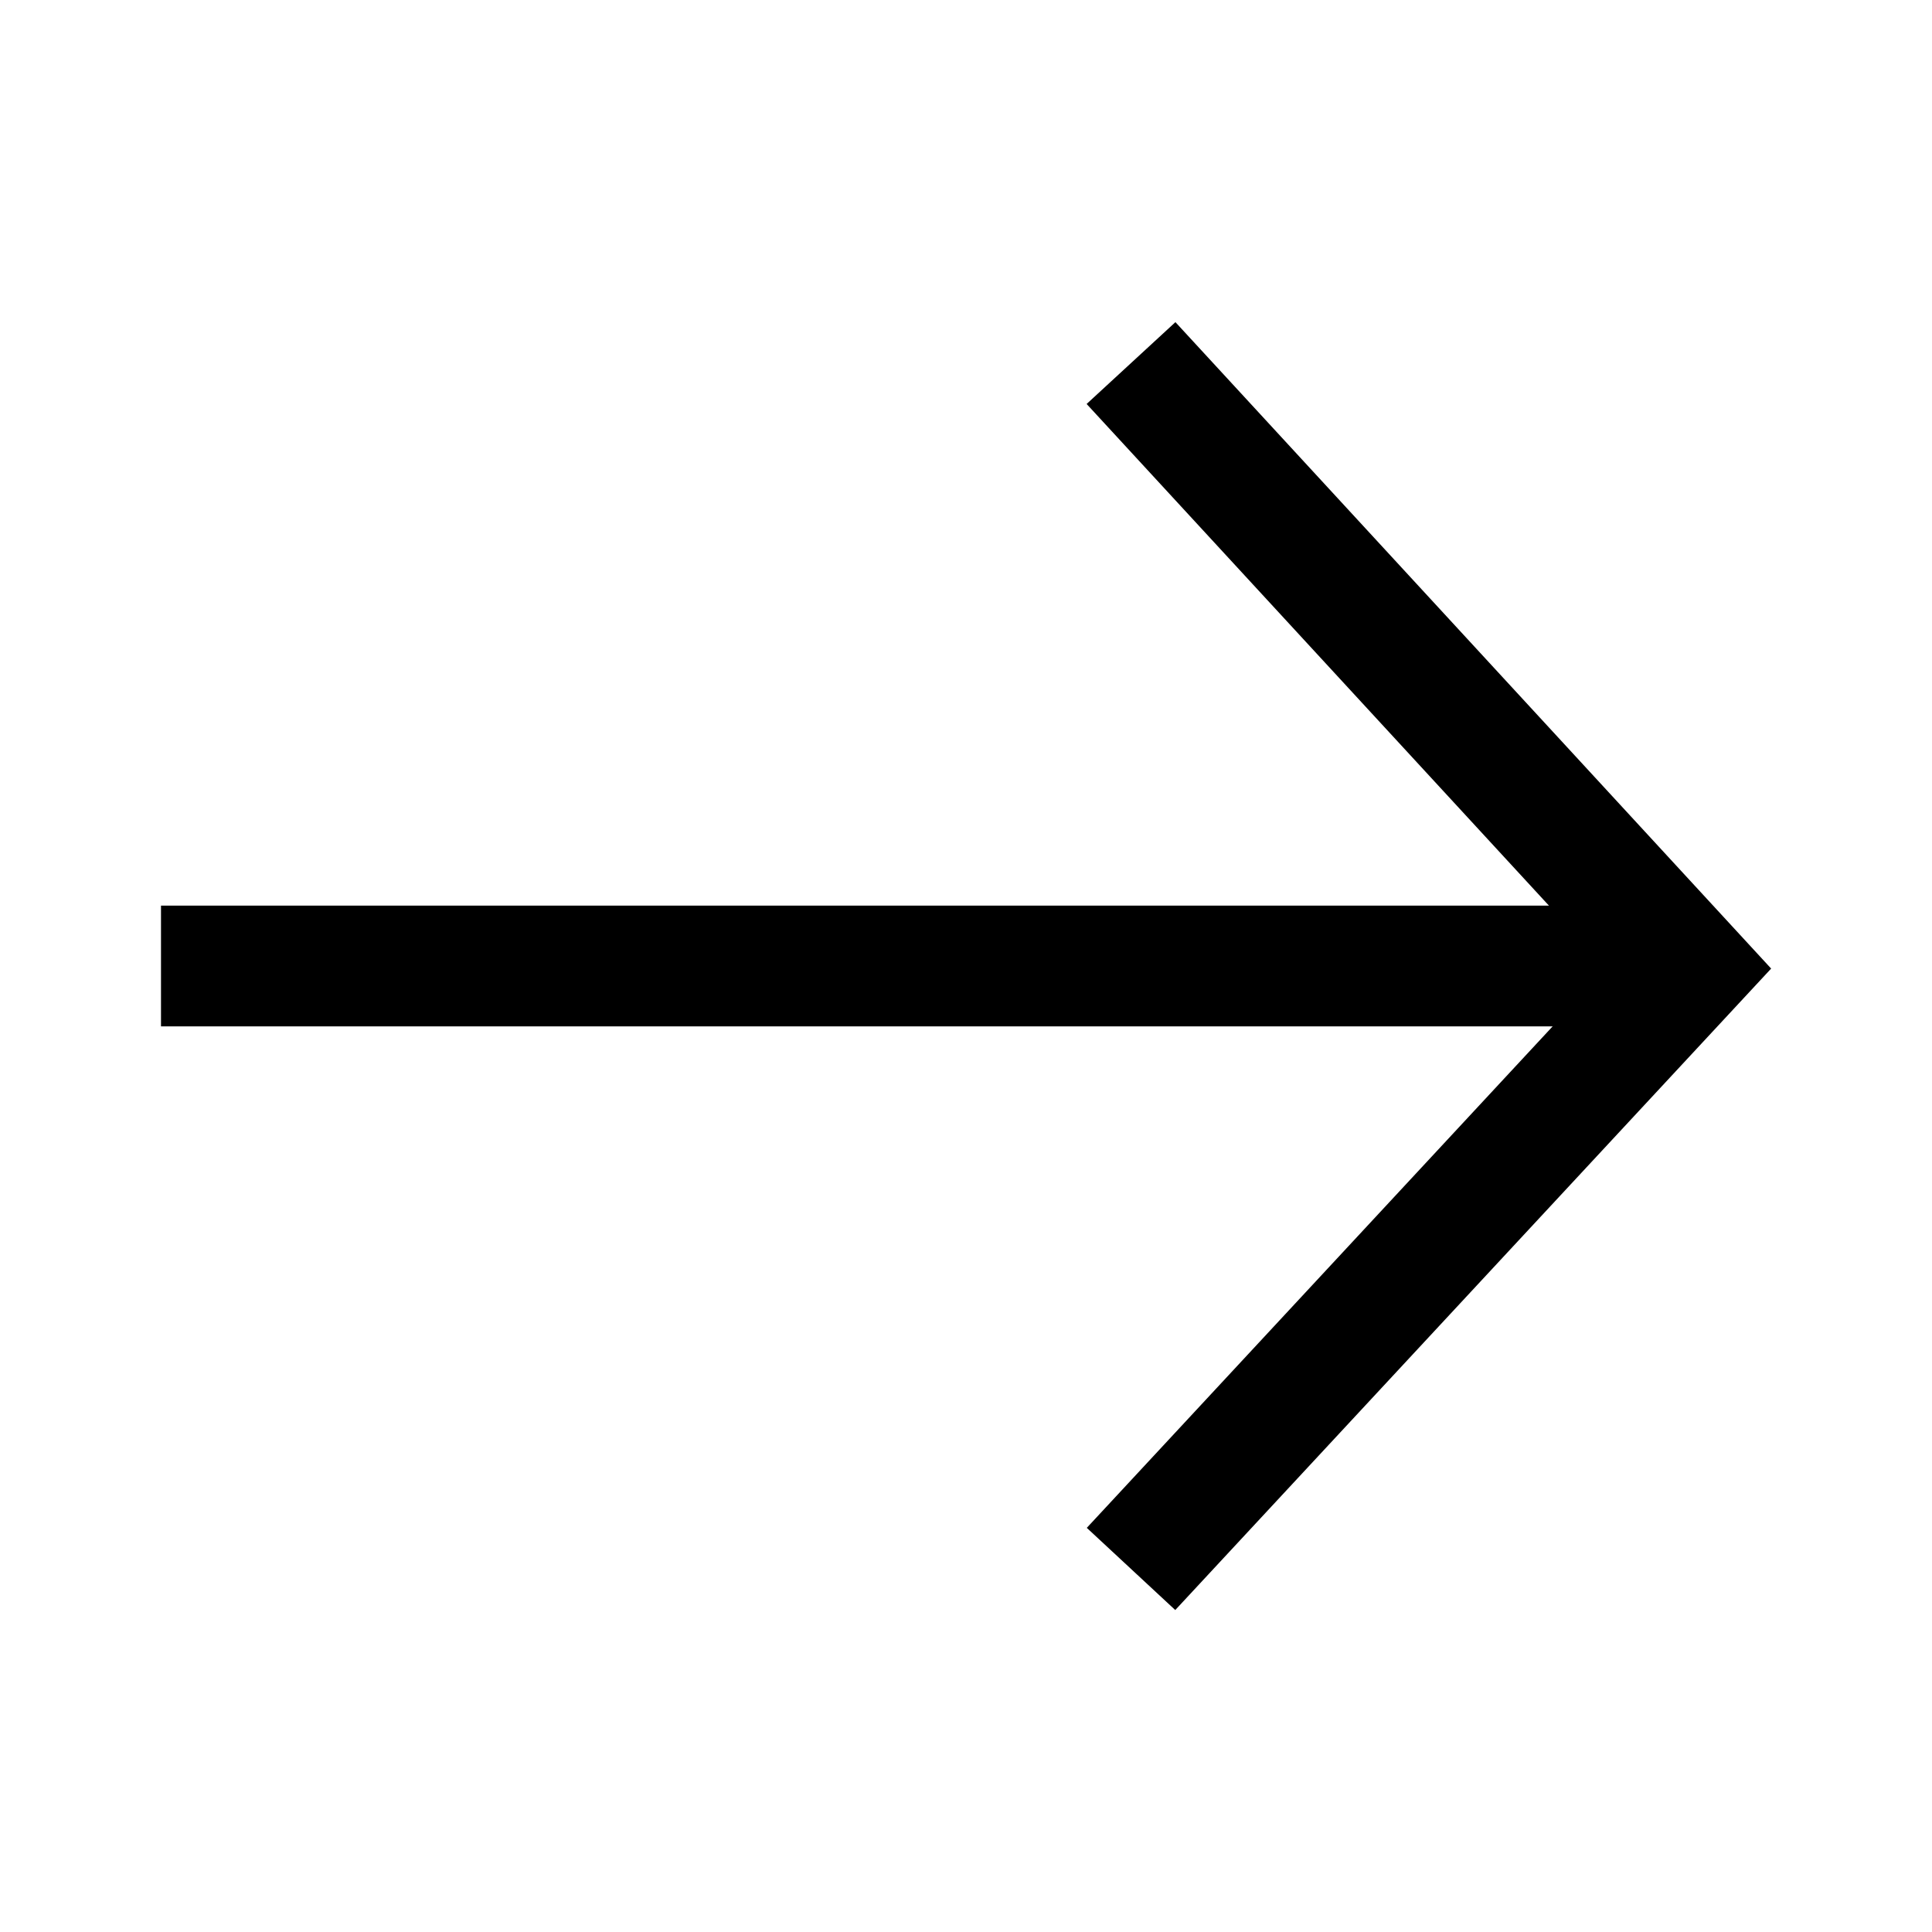 <?xml version="1.0" encoding="UTF-8"?><svg xmlns="http://www.w3.org/2000/svg" viewBox="0 0 24 24"><defs><style>.cls-1{stroke:#000;stroke-miterlimit:10;stroke-width:1.5px;}.cls-1,.cls-2{fill:none;}.cls-2{stroke-width:0px;}</style></defs><g id="_24px背景"><rect class="cls-2" width="24" height="24"/></g><g id="_アイコン"><g id="arrowright"><line class="cls-1" x1="2" y1="12" x2="21" y2="12"/><polyline class="cls-1" points="14.05 4.51 20.98 12.03 14.05 19.49"/></g></g></svg>